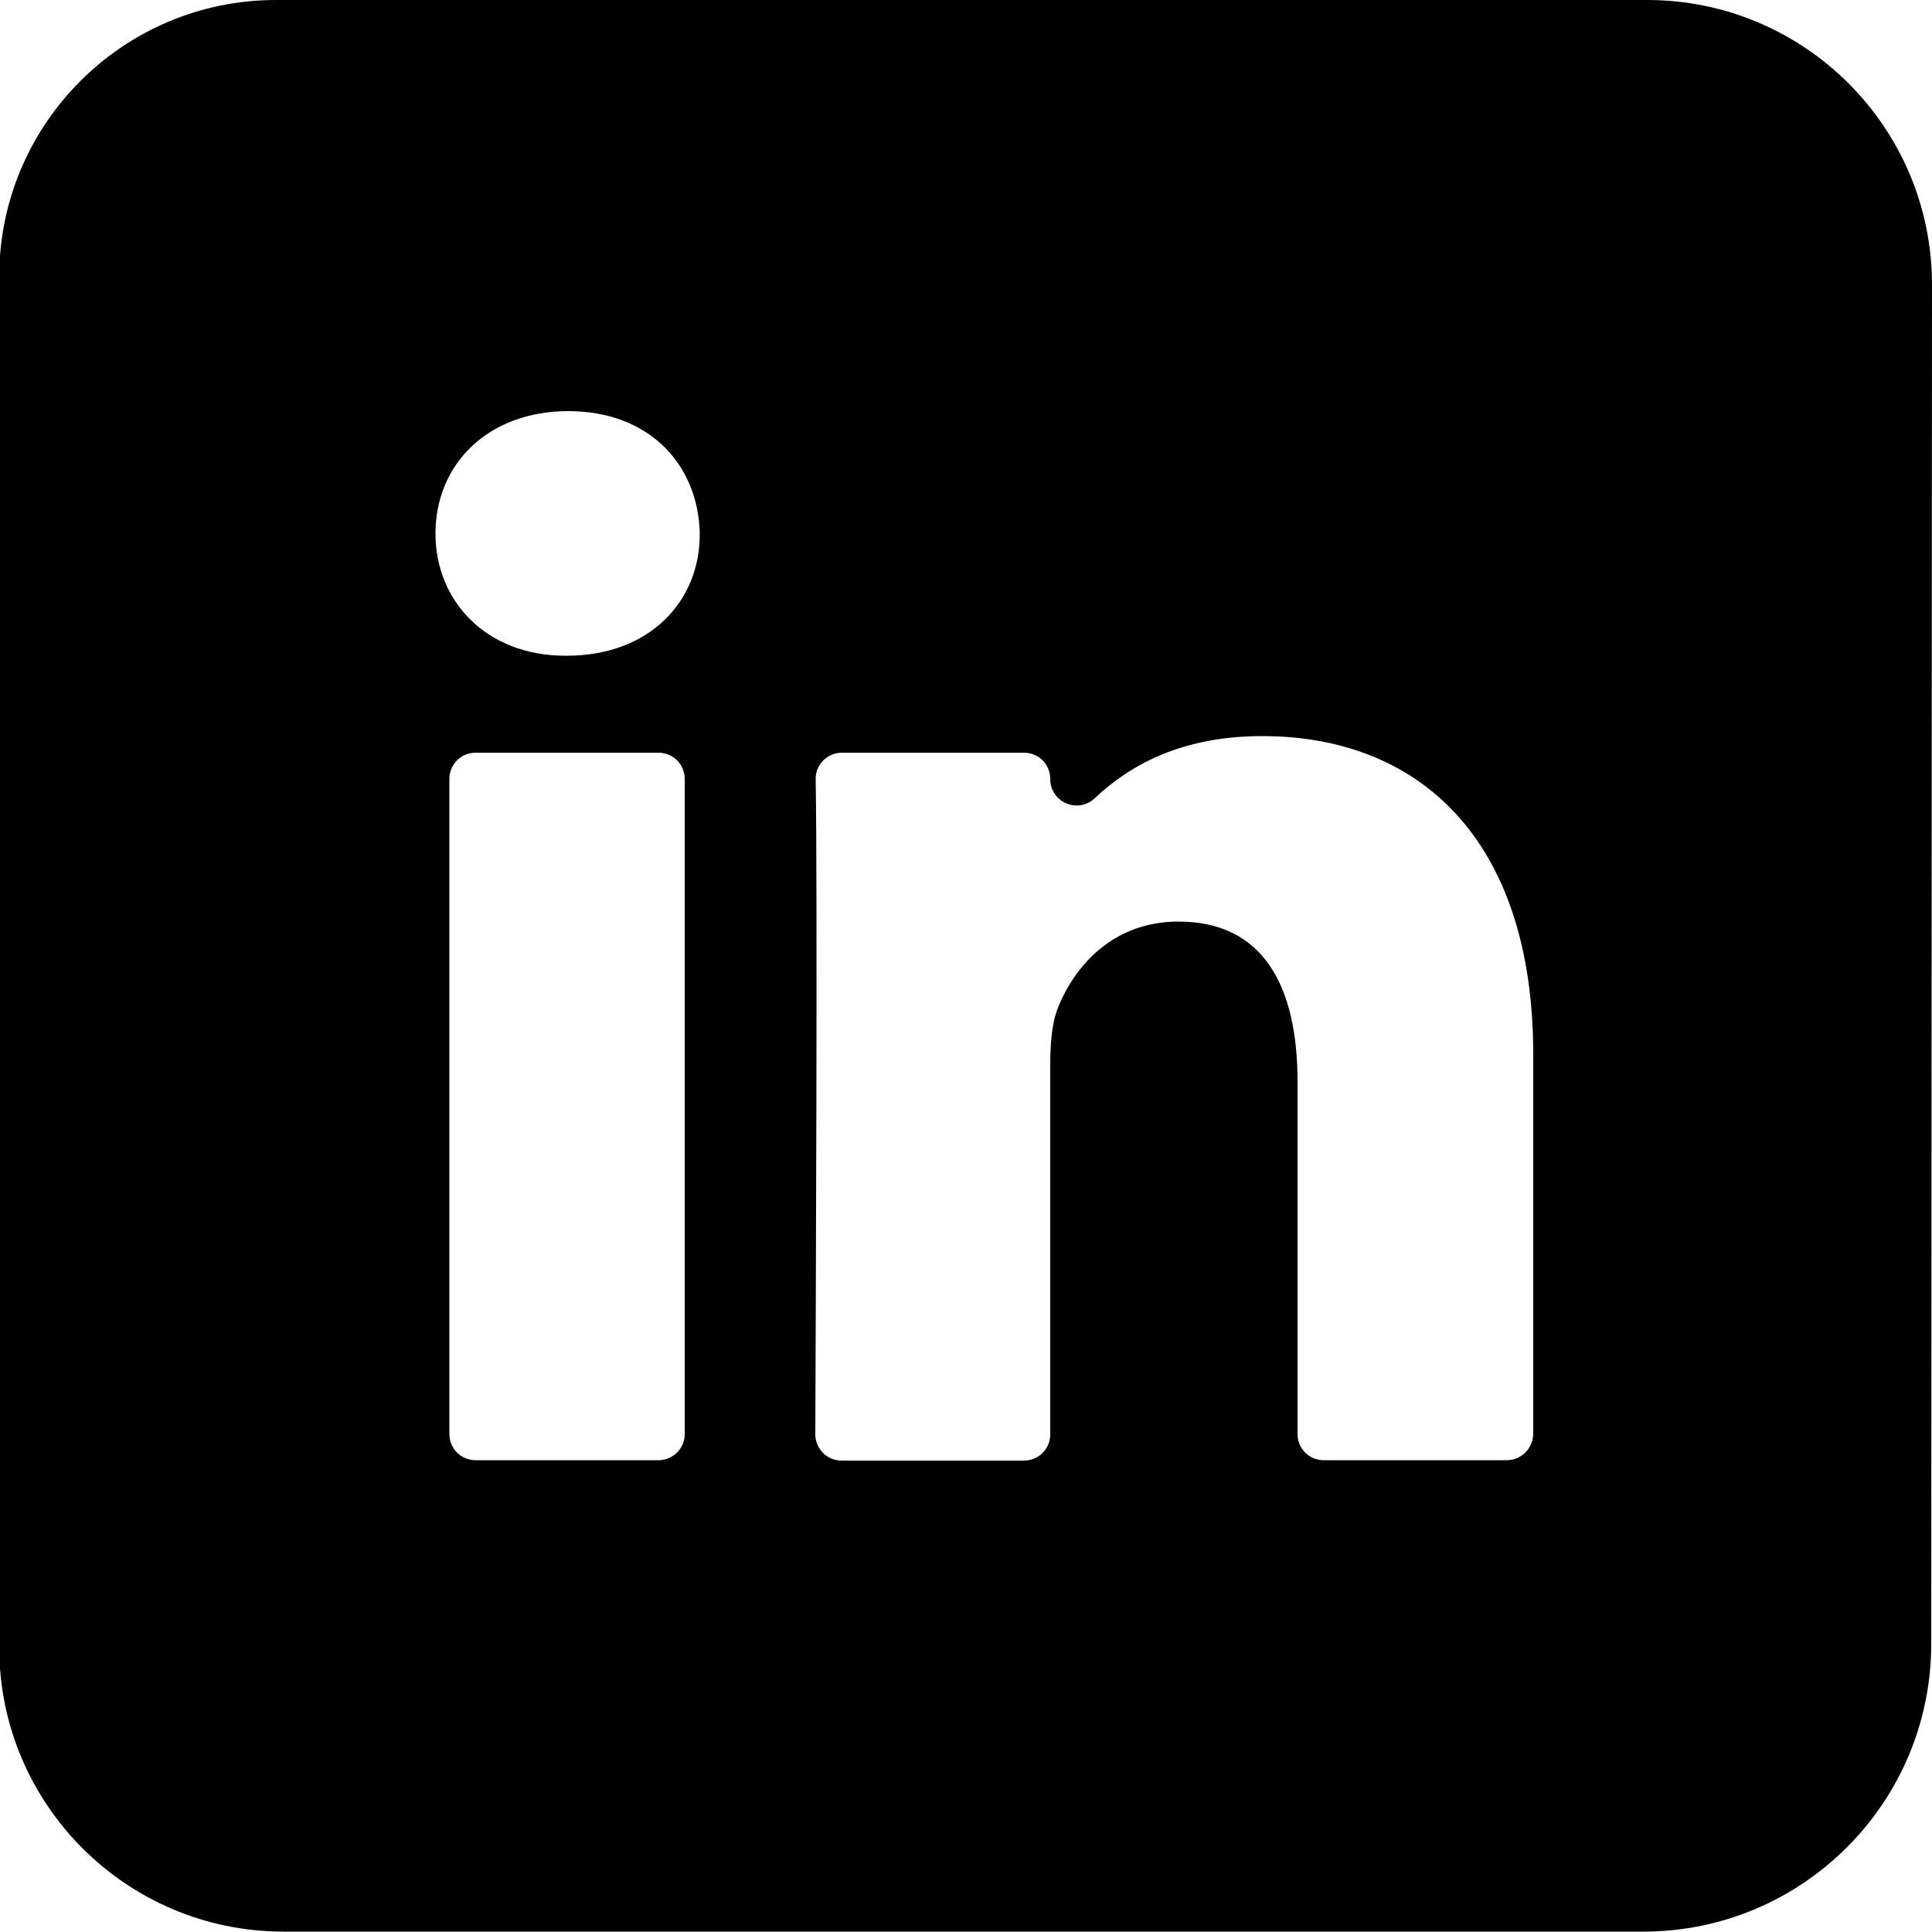 <?xml version="1.0" encoding="utf-8"?>
<!-- Generator: Adobe Illustrator 25.1.0, SVG Export Plug-In . SVG Version: 6.00 Build 0)  -->
<svg version="1.1" id="Laag_1" xmlns="http://www.w3.org/2000/svg" xmlns:xlink="http://www.w3.org/1999/xlink" x="0px" y="0px"
	 viewBox="0 0 500 500" style="enable-background:new 0 0 500 500;" xml:space="preserve">
<g>
	<path d="M463.8,0 M426.3,0H71.4C31.9,0-0.2,32.1-0.2,71.6v354.7c0,40.7,33,73.6,73.6,73.6h351.9c41.1,0,74.5-33.3,74.5-74.5
		L500,73.7C500,33,467,0,426.3,0z M170.4,377.9h-47.3c-3.8,0-6.8-3-6.8-6.8V201.6c0-3.8,3-6.8,6.8-6.8h47.3c3.8,0,6.8,3,6.8,6.8
		v169.6C177.2,374.9,174.1,377.9,170.4,377.9z M146.7,169.7h-0.4c-20.4,0-33.6-14.1-33.6-31.6c0-18,13.6-31.7,34.4-31.7
		c20.8,0,33.6,13.7,34,31.7C181.2,155.7,168,169.7,146.7,169.7L146.7,169.7z M389.9,377.9h-47.3c-3.8,0-6.8-3-6.8-6.8v-91.2
		c0-24.6-8.8-41.4-30.8-41.4c-16.8,0-26.8,11.3-31.2,22.3c-1.6,3.9-2,9.4-2,14.9v95.5c0,3.8-3,6.8-6.8,6.8h-47.2
		c-3.8,0-6.8-3.1-6.8-6.8c0.1-28.5,0.6-138.2,0.1-169.5c-0.1-3.8,3-6.9,6.8-6.9c11.8,0,35.5,0,47.1,0c3.8,0,6.8,3,6.8,6.8v0
		c0,6,7.1,9.1,11.5,5c9.1-8.6,22.5-16.1,43.4-16.1c40.1,0,70.1,26.2,70.1,82.4v98.2C396.7,374.9,393.7,377.9,389.9,377.9z
		 M396.7,377.9"/>
</g>
</svg>
